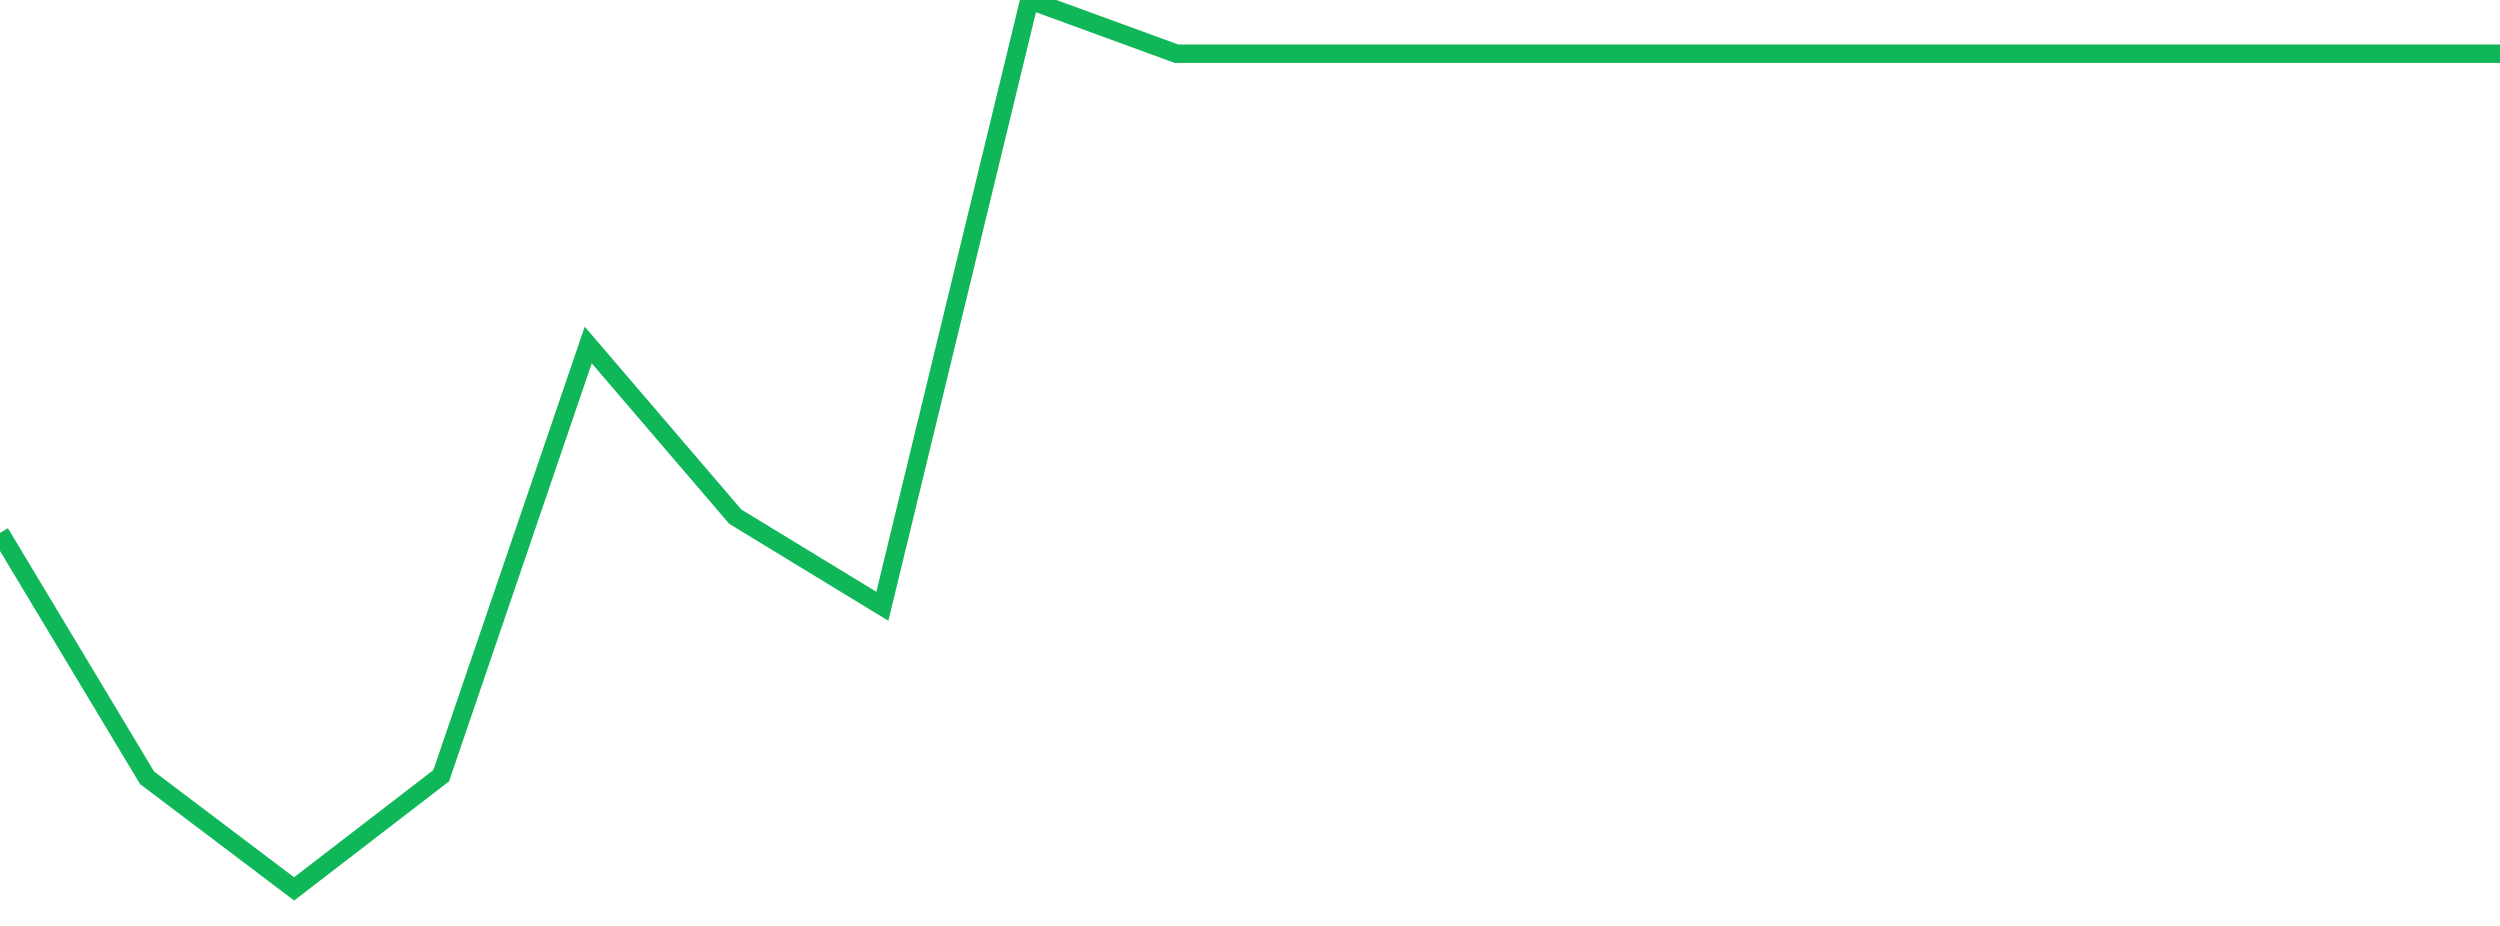 <?xml version="1.0" standalone="no"?>
<!DOCTYPE svg PUBLIC "-//W3C//DTD SVG 1.1//EN" "http://www.w3.org/Graphics/SVG/1.1/DTD/svg11.dtd">
<svg width="135" height="50" viewBox="0 0 135 50" preserveAspectRatio="none" class="sparkline" xmlns="http://www.w3.org/2000/svg"
xmlns:xlink="http://www.w3.org/1999/xlink"><path  class="sparkline--line" d="M 0 28.78 L 0 28.78 L 7.941 42 L 15.882 48 L 23.824 41.89 L 31.765 18.63 L 39.706 27.9 L 47.647 32.74 L 55.588 0 L 63.529 2.9 L 71.471 2.9 L 79.412 2.9 L 87.353 2.9 L 95.294 2.9 L 103.235 2.9 L 111.176 2.9 L 119.118 2.9 L 127.059 2.9 L 135 2.9" fill="none" stroke-width="1" stroke="#10b759"></path></svg>